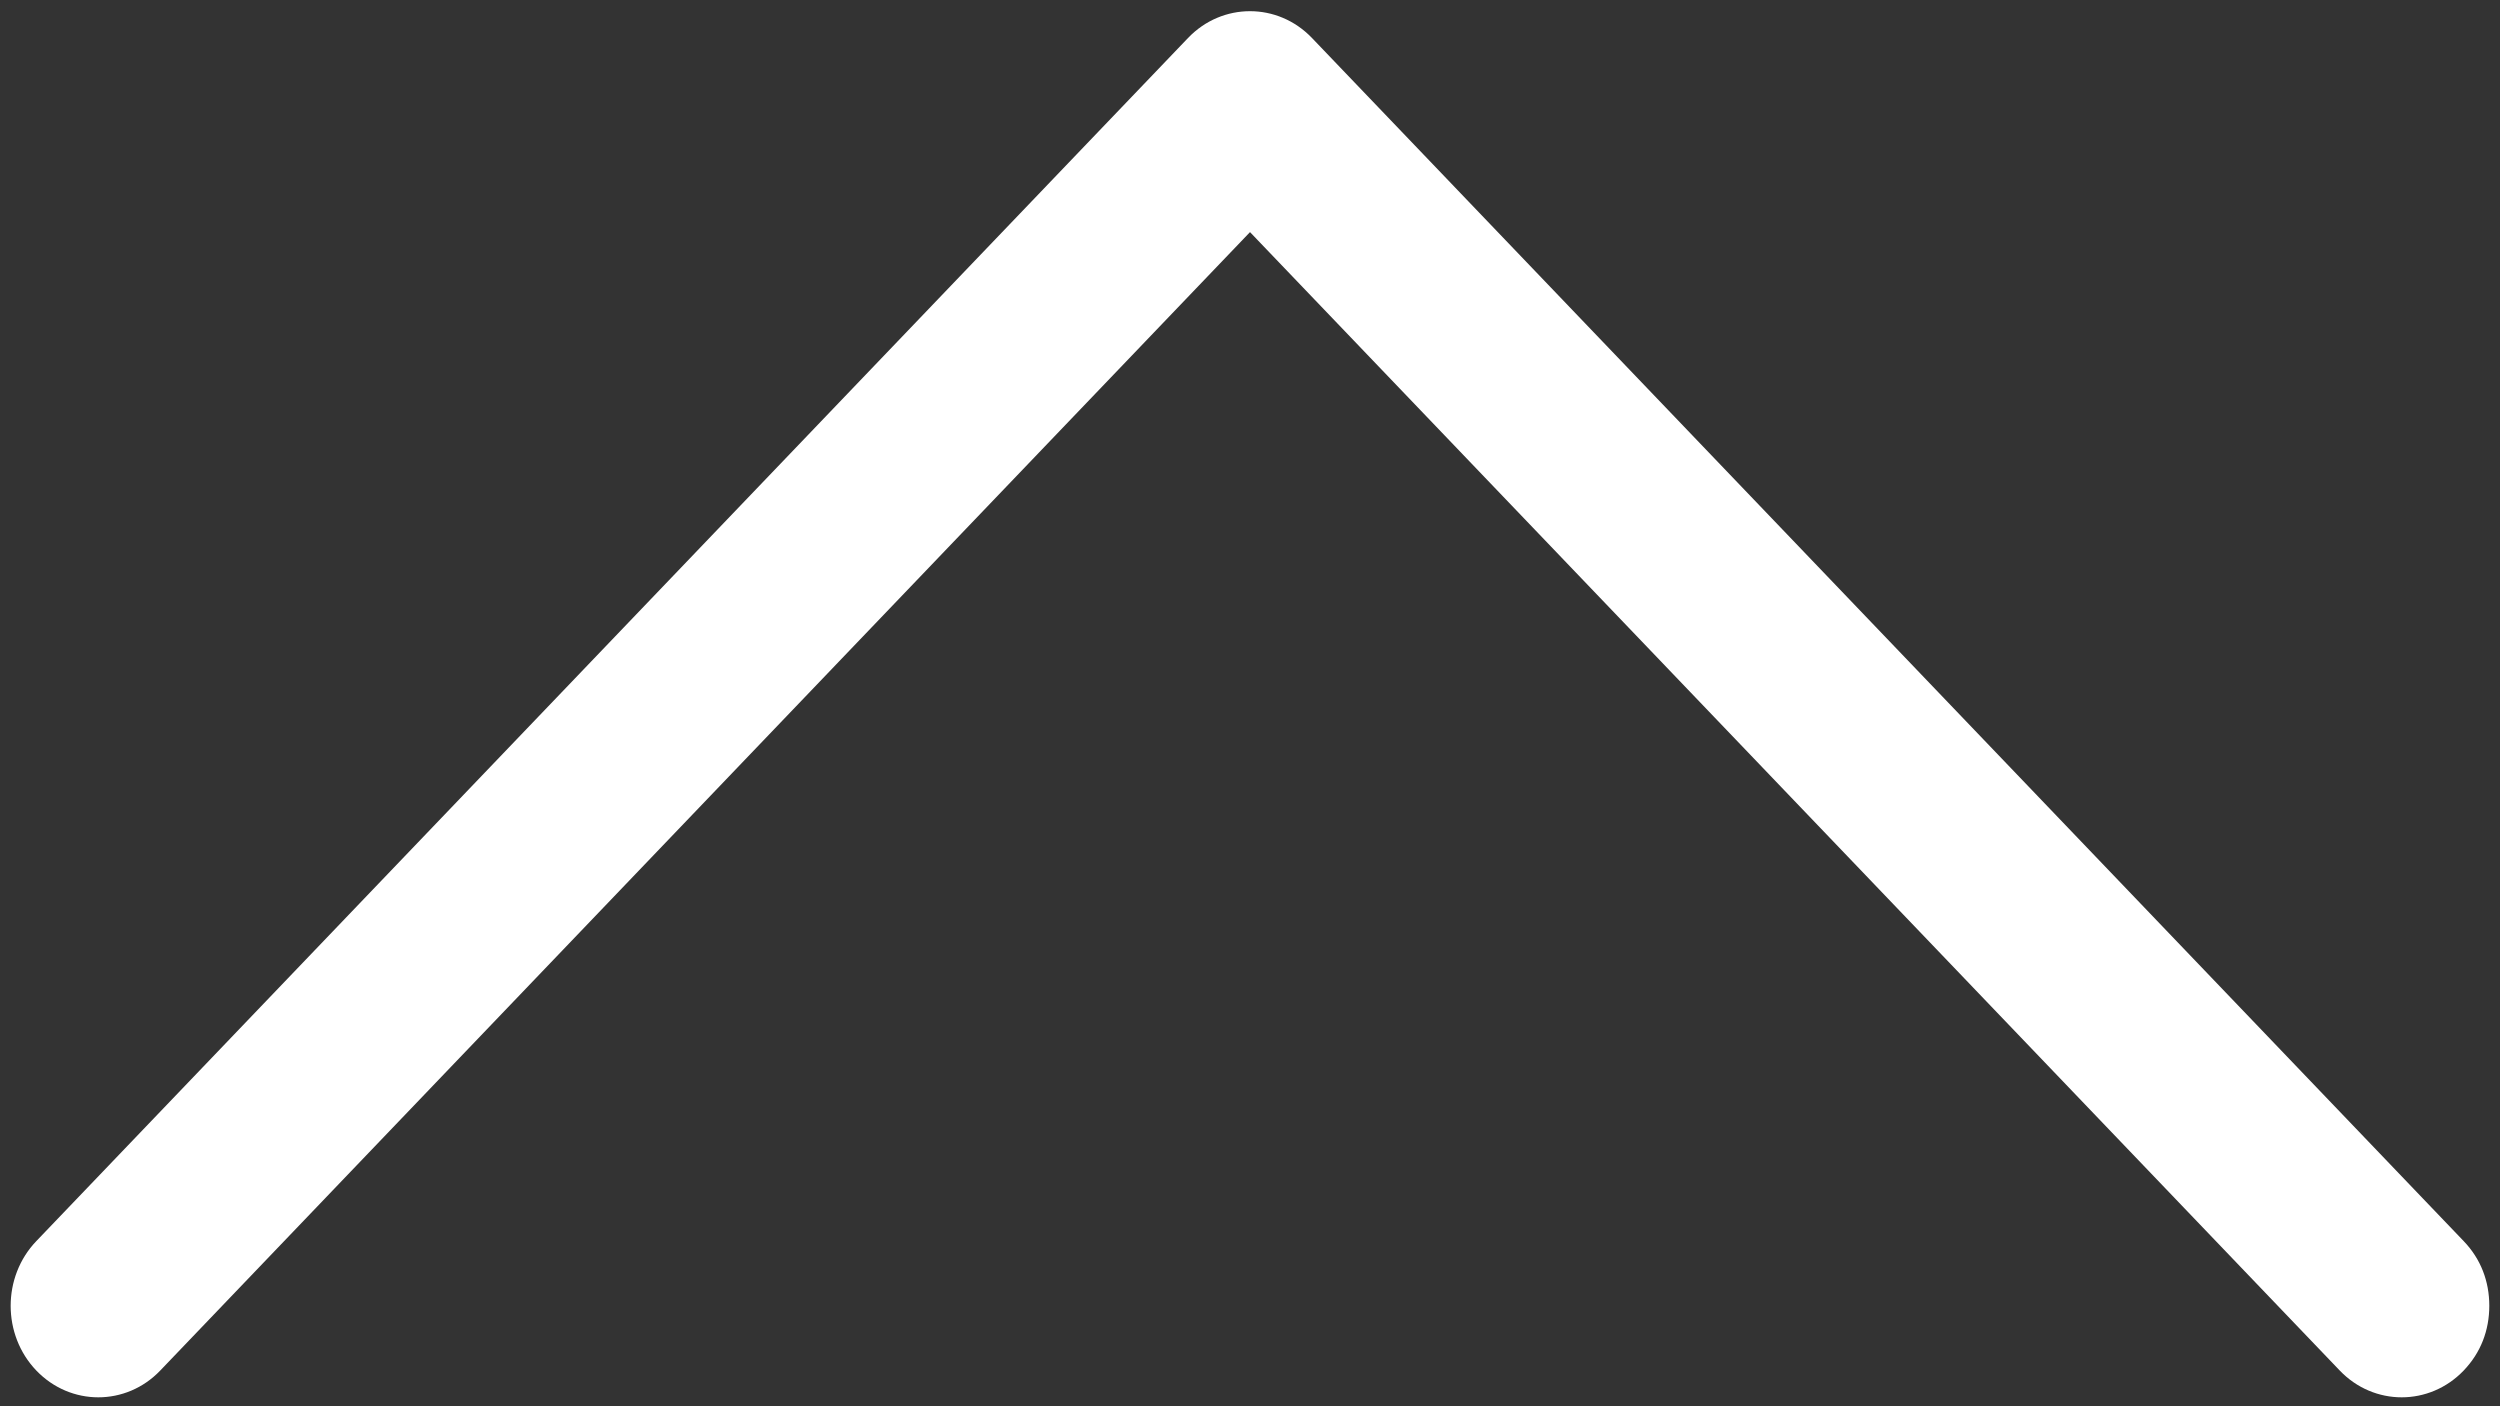 <?xml version="1.0" encoding="UTF-8"?>
<svg width="32px" height="18px" viewBox="0 0 32 18" version="1.1" xmlns="http://www.w3.org/2000/svg" xmlns:xlink="http://www.w3.org/1999/xlink">
    <rect x="0" y="0" width="32" height="18" fill="#333333" stroke="none"/>
    <!-- Generator: Sketch 55.2 (78181) - https://sketchapp.com -->
    <title>prev</title>
    <desc>Created with Sketch.</desc>
    <g id="Page-1" stroke="none" stroke-width="1" fill="none" fill-rule="evenodd">
        <g id="prev" transform="translate(16, 9) rotate(-270) translate(-16, -9) translate(7, -7)" fill="#FFFFFF" fill-rule="nonzero">
            <g id="right-arrow-copy" transform="translate(9, 16) rotate(-180) translate(-9, -16) ">
                <path d="M2.114,31.535 C1.886,31.754 1.6,31.863 1.286,31.863 C0.971,31.863 0.686,31.754 0.457,31.535 C-5.55111512e-17,31.097 -5.55111512e-17,30.386 0.457,29.949 L15.029,16 L0.457,2.051 C-2.08166817e-15,1.614 -2.08166817e-15,0.903 0.457,0.465 C0.914,0.027 1.657,0.027 2.114,0.465 L17.514,15.207 C17.971,15.644 17.971,16.356 17.514,16.793 L2.114,31.535 L2.114,31.535 Z" id="Path"></path>
            </g>
        </g>
    </g>
</svg>
